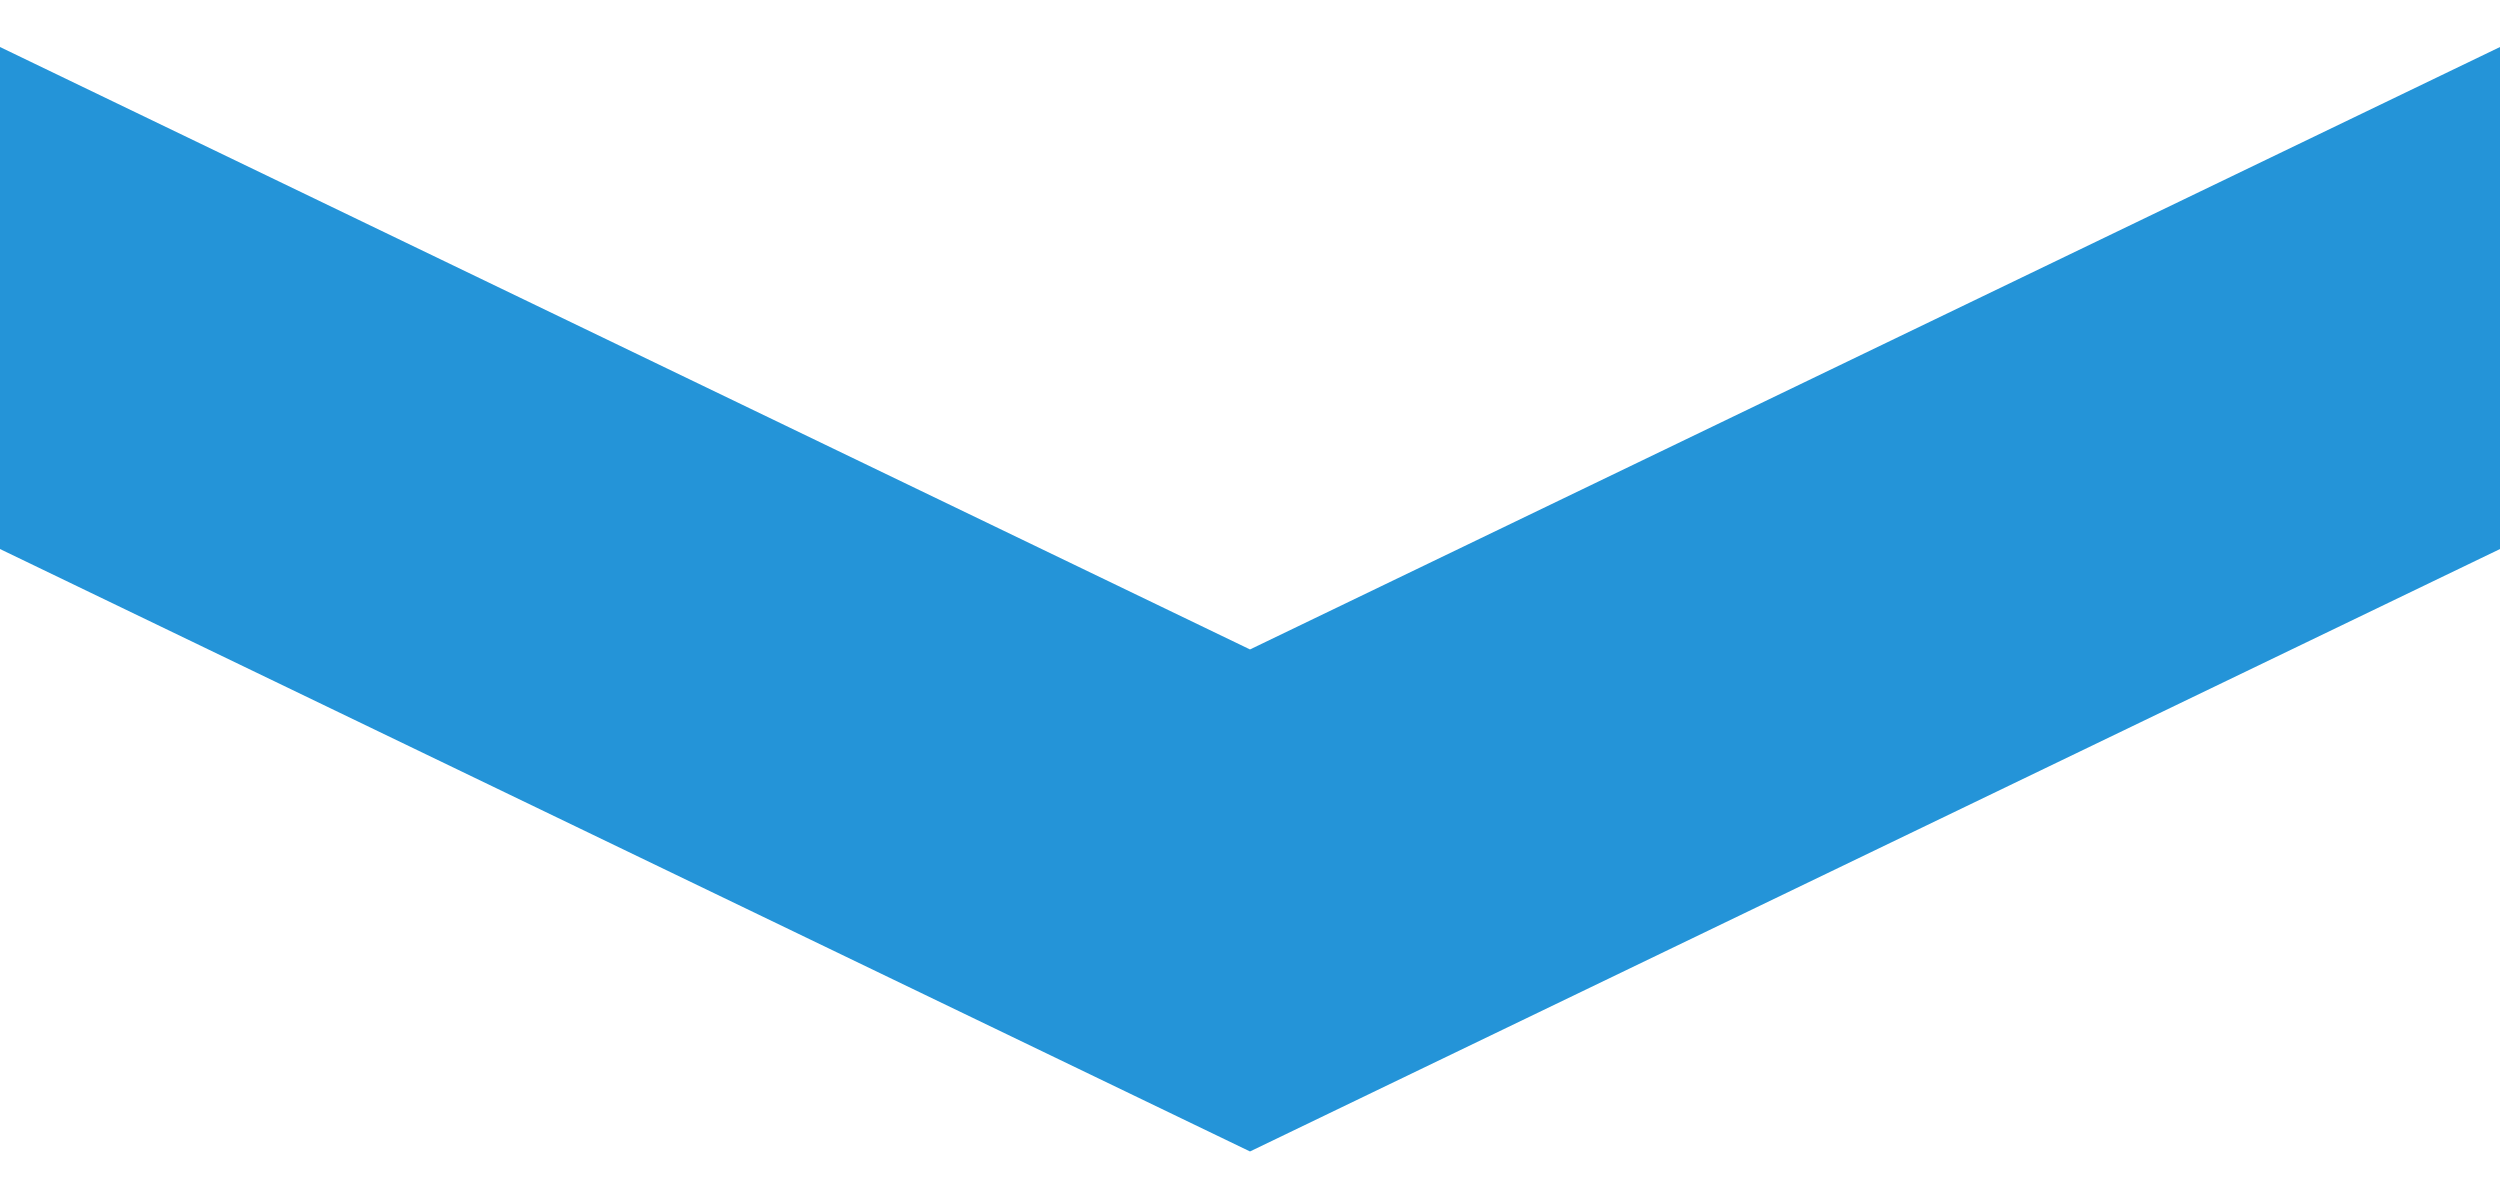 <svg width="36" height="17" viewBox="0 0 36 17" fill="none" xmlns="http://www.w3.org/2000/svg">
<path d="M0 7.906V0.677L18 9.352V16.581L0 7.906Z" fill="#2494D8"/>
<path d="M36 7.906V0.677L18 9.352V16.581L36 7.906Z" fill="#2494D8"/>
</svg>
